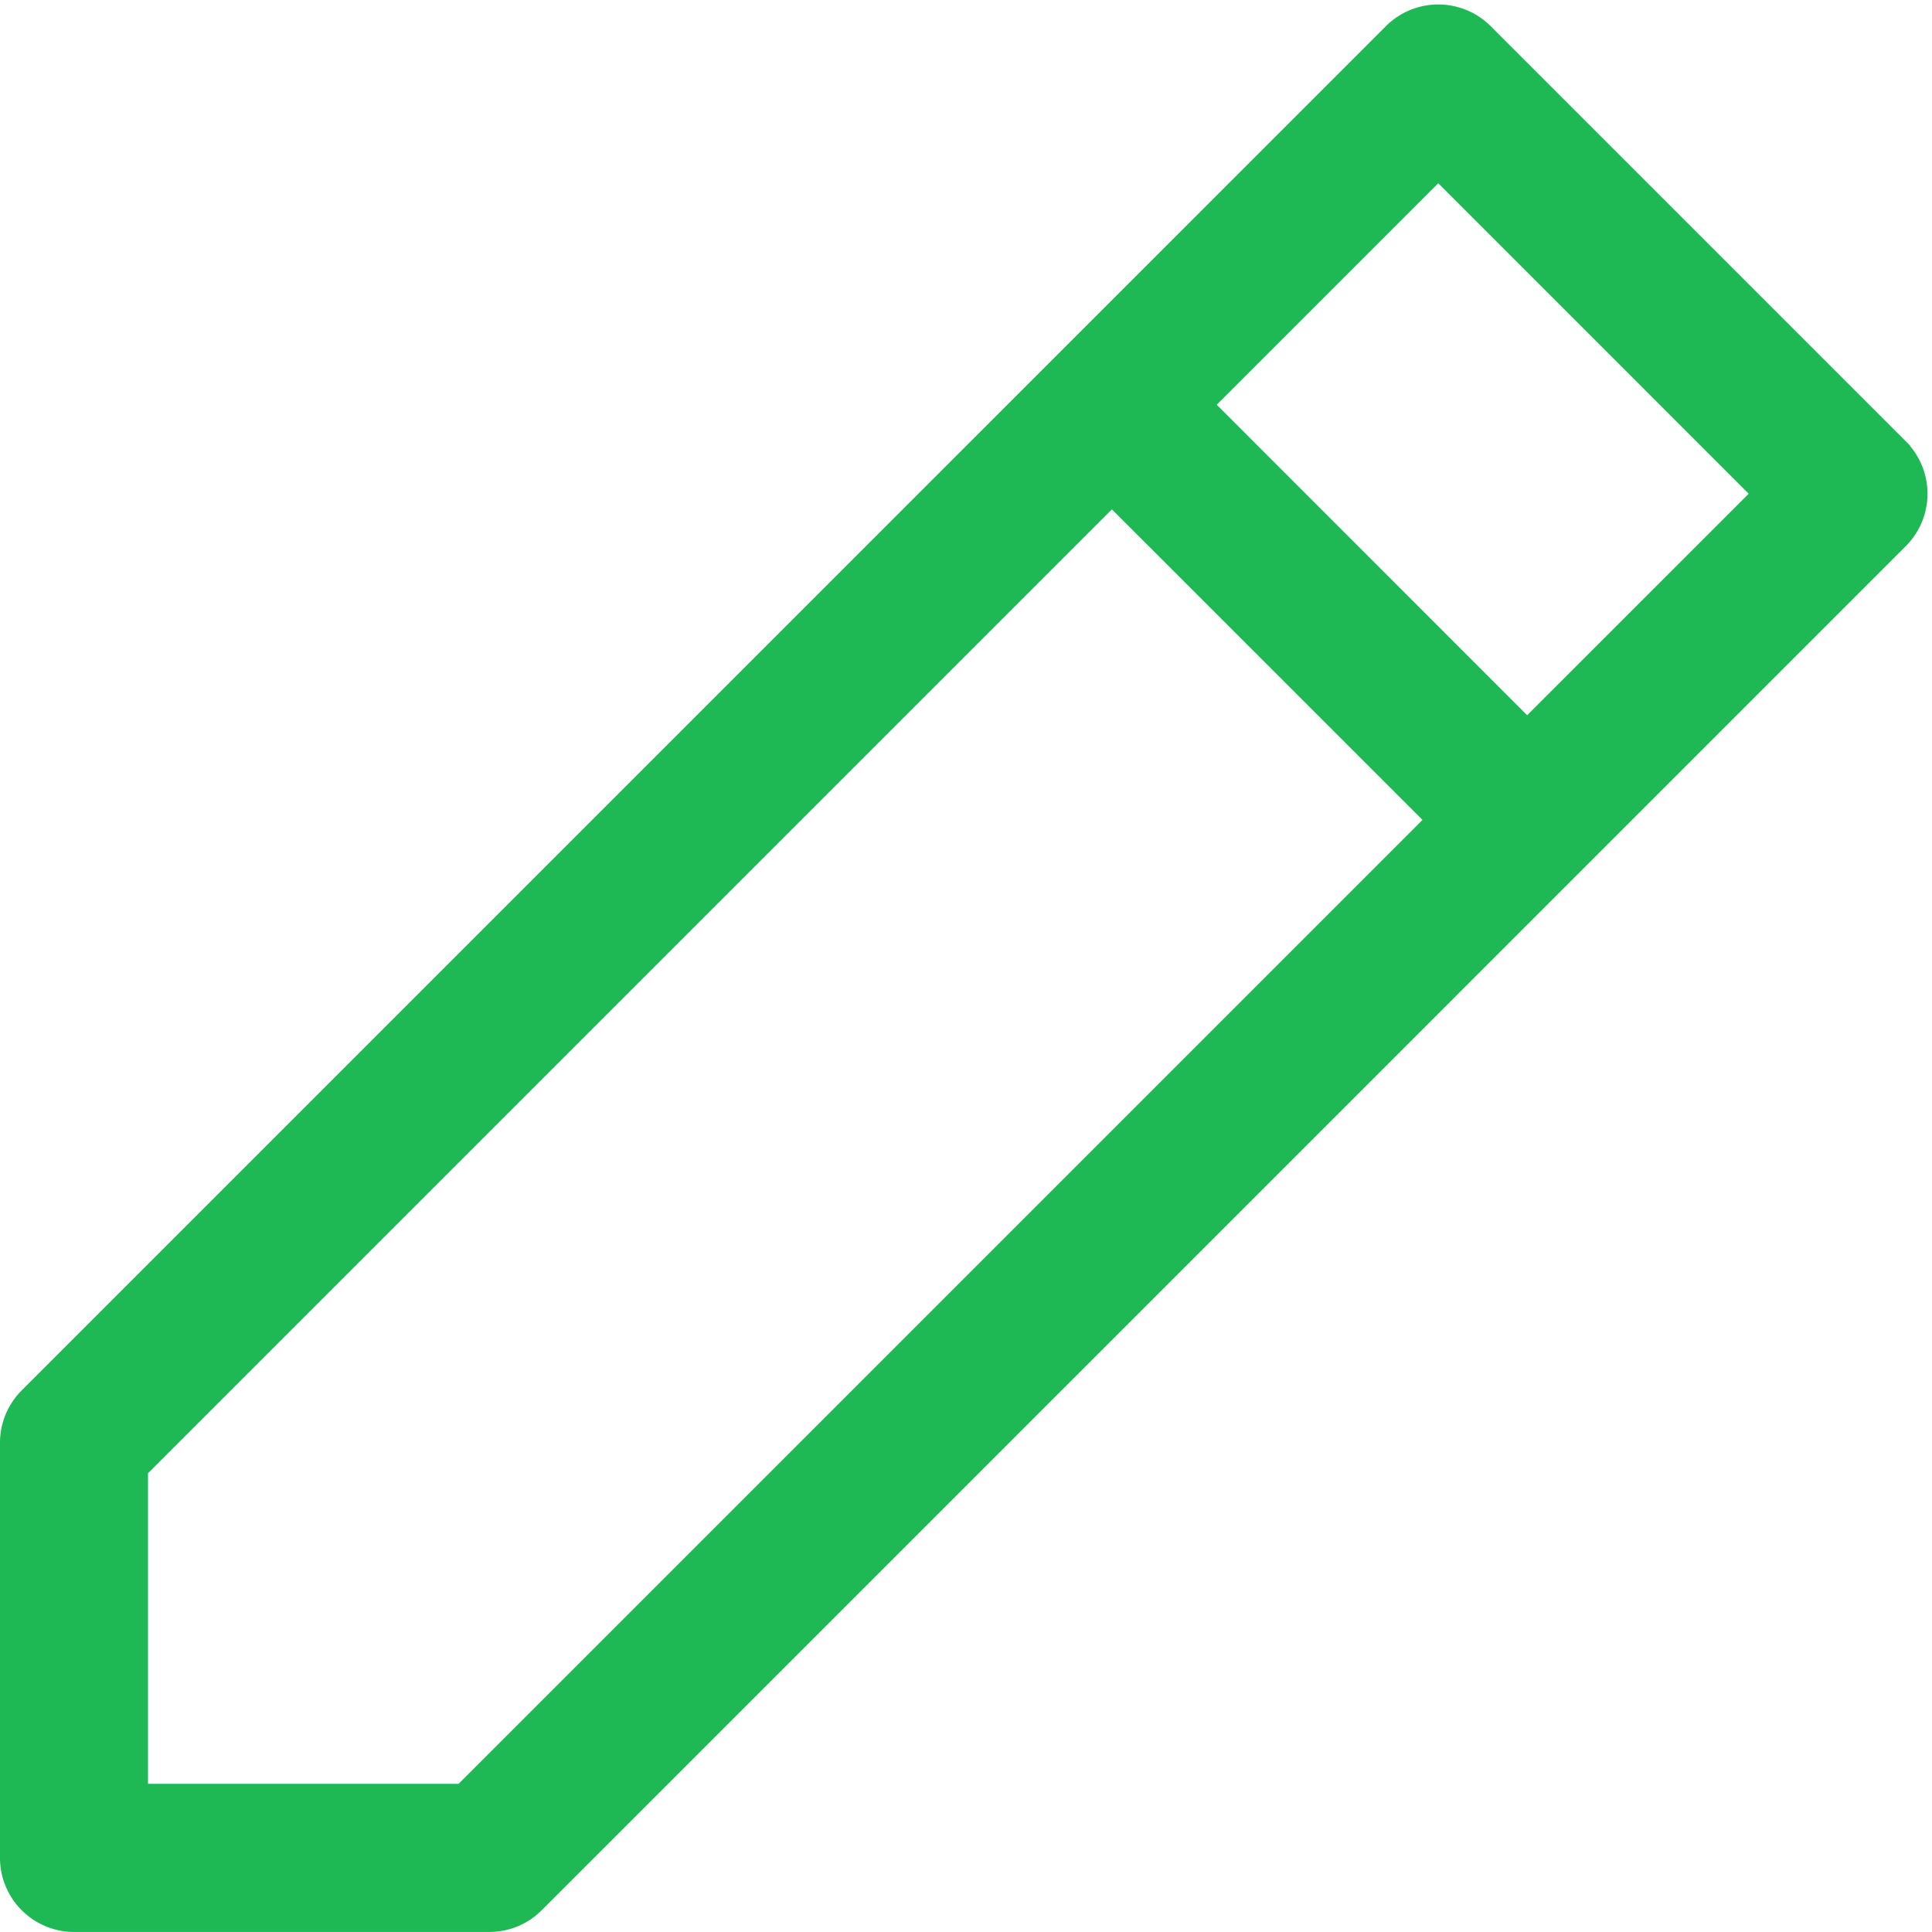 <svg xmlns="http://www.w3.org/2000/svg" width="65.463" height="65.462" viewBox="0 0 65.463 65.462">
  <path id="_001-pencil" data-name="001-pencil" d="M63.722,14.656,49.655.589a2.009,2.009,0,0,0-2.842,0L.593,46.81A2.008,2.008,0,0,0,0,48.23L0,62.3a2.01,2.01,0,0,0,2.01,2.01l14.071,0a2.008,2.008,0,0,0,1.421-.589L63.722,17.5a2.009,2.009,0,0,0,0-2.842ZM15.245,60.291l-11.23,0,0-11.23,33.16-33.16L48.406,27.131l-33.16,33.16Zm36-36L40.021,13.063l8.212-8.212L59.459,16.078Z" transform="translate(0.5 0.651)" fill="#1eb855" stroke="#1eb855" stroke-width="1"/>
</svg>

